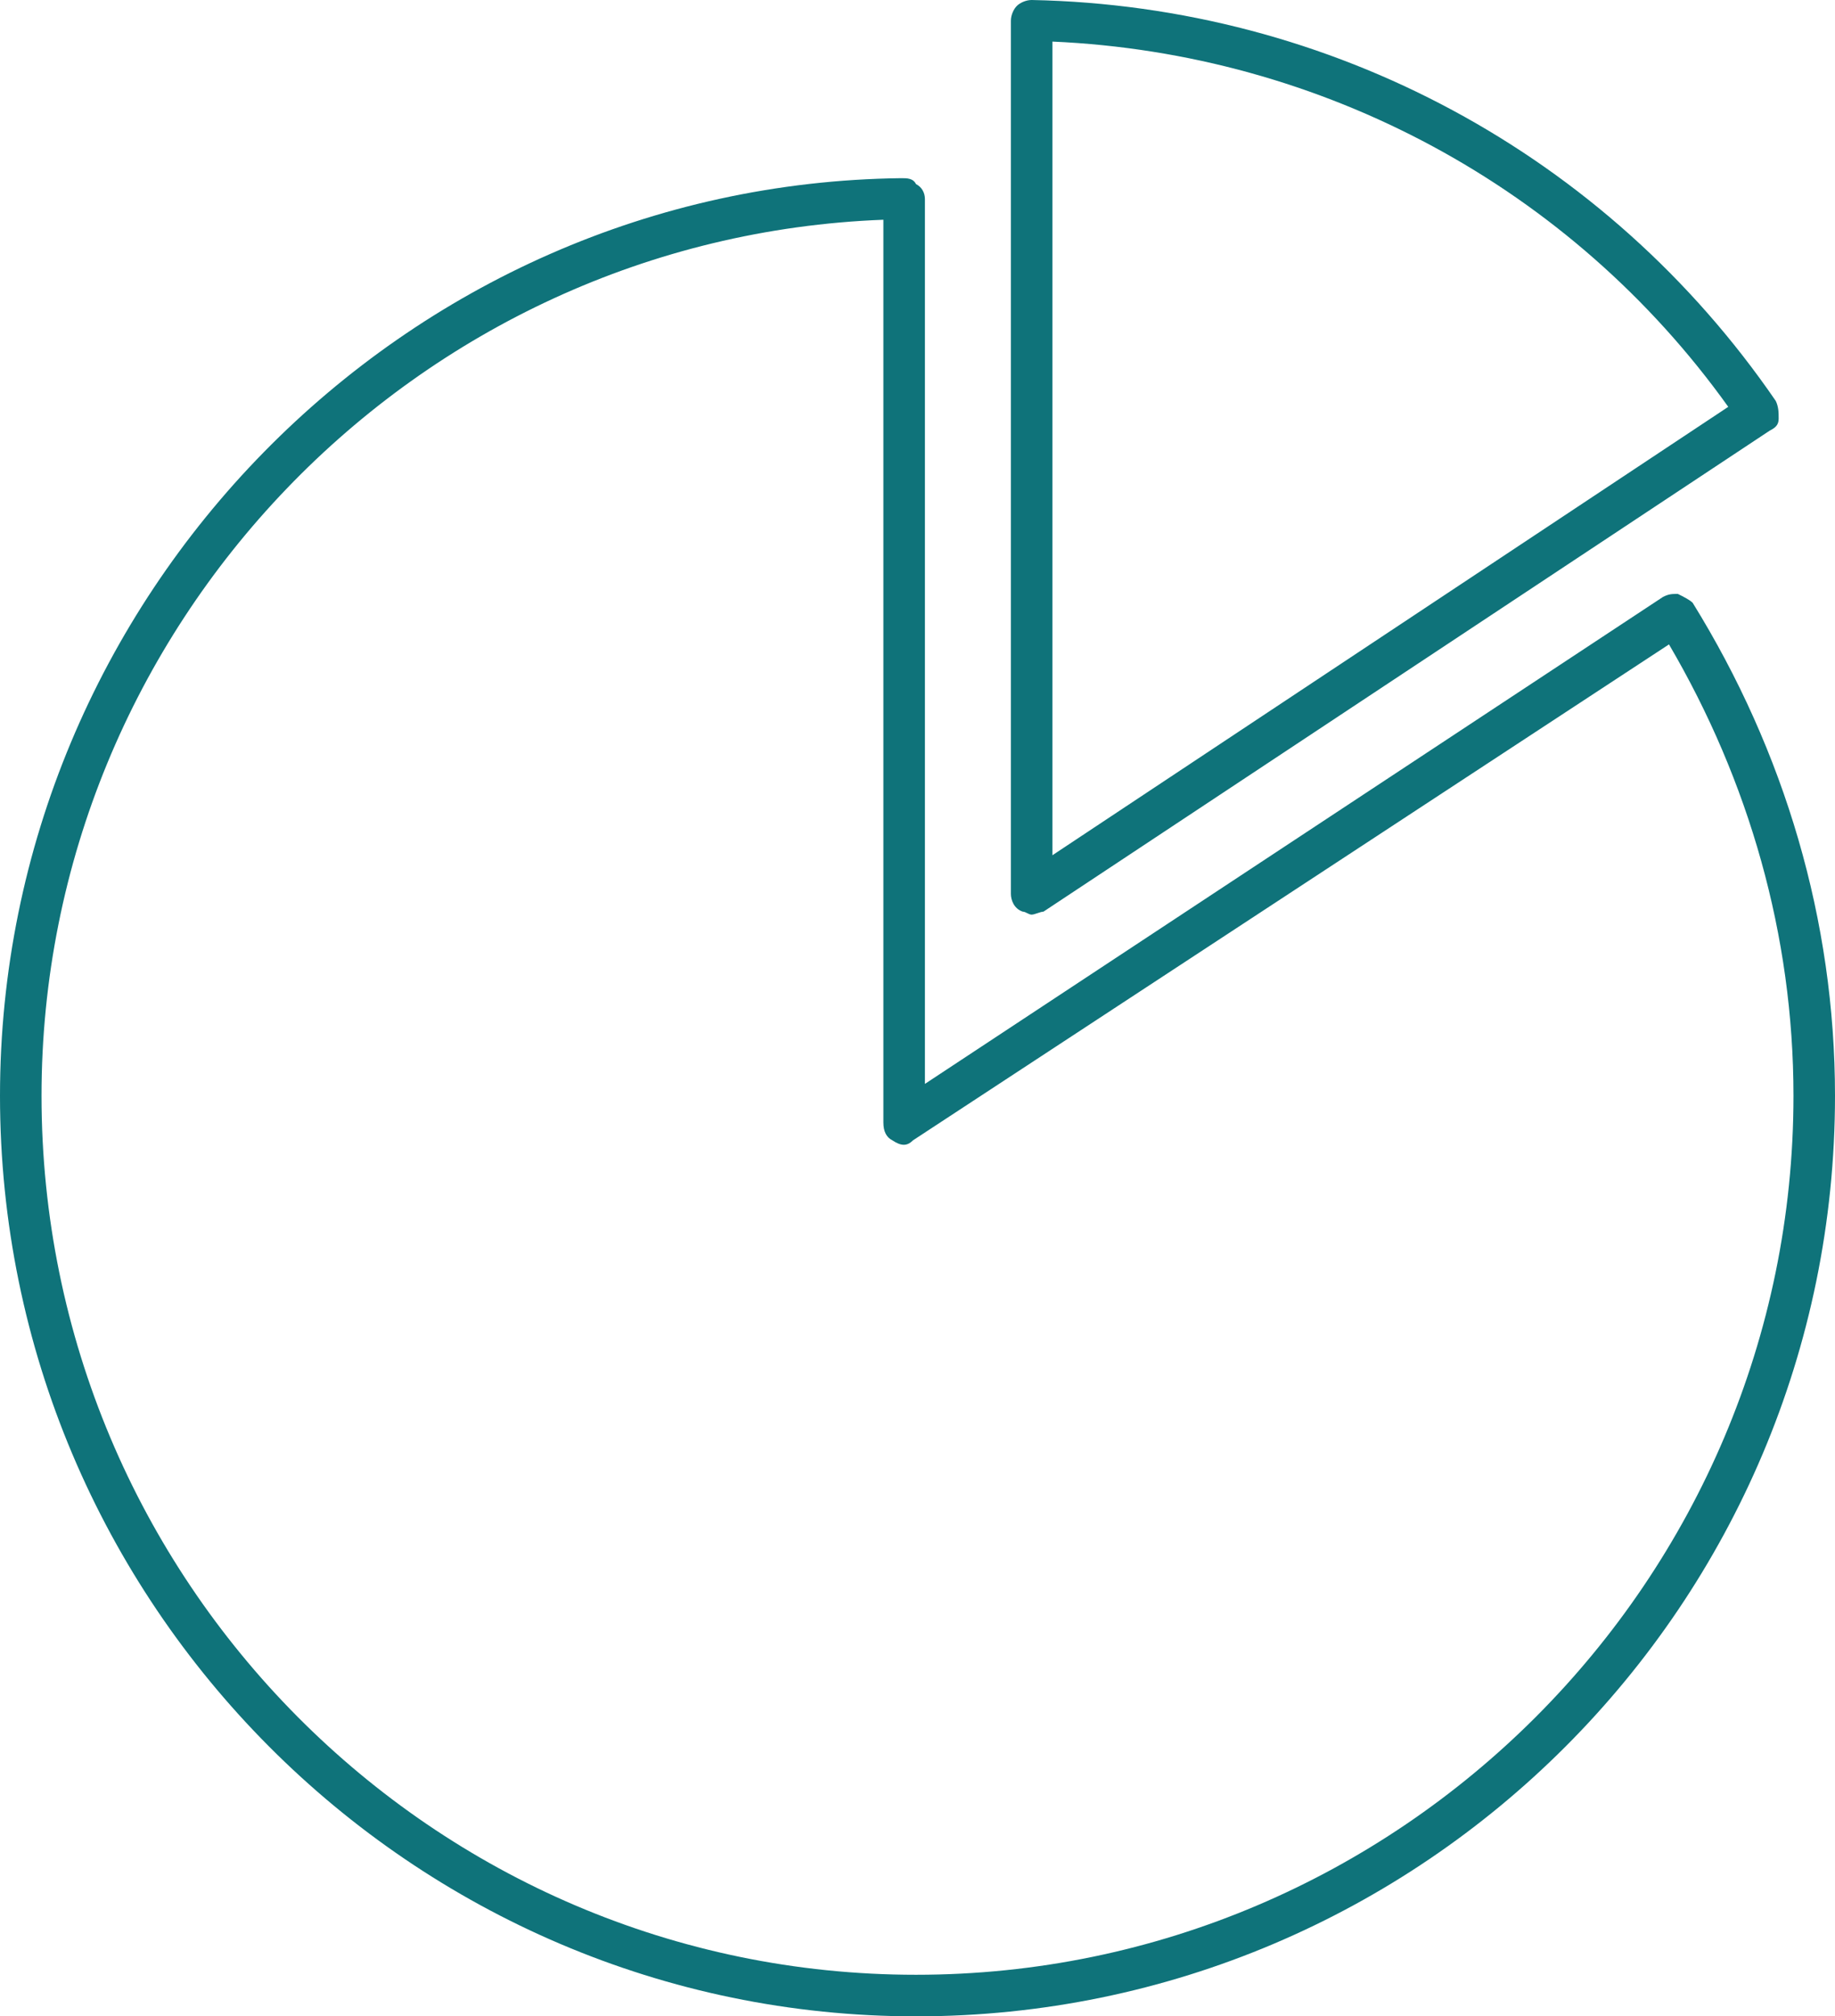 <?xml version="1.0" encoding="UTF-8"?>
<svg xmlns="http://www.w3.org/2000/svg" xmlns:xlink="http://www.w3.org/1999/xlink" width="213" height="234" xml:space="preserve" overflow="hidden">
  <g transform="translate(-1611 -762)">
    <path d="M1717.33 996C1658.83 996 1611 948.097 1611 889.166 1611 831.27 1657.8 783.367 1715.61 782.678 1716.3 782.678 1716.98 782.678 1717.33 783.367 1718.02 783.711 1718.36 784.401 1718.36 785.09 1718.36 887.788 1718.36 887.788 1718.36 887.788 1804.04 831.27 1804.04 831.27 1804.04 831.27 1804.73 830.925 1805.07 830.925 1805.76 830.925 1806.45 831.27 1807.14 831.614 1807.48 831.959 1818.15 849.19 1824 868.834 1824 889.166 1824 948.097 1776.17 996 1717.33 996ZM1713.54 787.502C1659.17 789.57 1615.82 834.716 1615.82 889.166 1615.82 945.34 1661.24 991.175 1717.33 991.175 1773.42 991.175 1819.18 945.34 1819.18 889.166 1819.18 870.557 1814.02 852.636 1804.73 836.784 1716.98 894.336 1716.98 894.336 1716.98 894.336 1716.3 895.025 1715.61 895.025 1714.58 894.336 1713.89 893.991 1713.54 893.302 1713.54 892.268L1713.54 787.502ZM1730.75 868.144C1730.4 868.144 1730.06 867.8 1729.72 867.8 1728.68 867.455 1728.34 866.421 1728.34 865.732 1728.34 764.412 1728.34 764.412 1728.34 764.412 1728.34 763.723 1728.68 763.034 1729.03 762.689 1729.37 762.345 1730.06 762 1730.75 762 1765.5 762.689 1797.5 779.921 1817.12 808.524 1817.46 809.214 1817.46 809.903 1817.46 810.592 1817.46 811.281 1817.12 811.626 1816.43 811.971 1732.12 867.8 1732.12 867.8 1732.12 867.8 1731.78 867.8 1731.09 868.144 1730.75 868.144ZM1733.16 766.825C1733.16 861.252 1733.16 861.252 1733.16 861.252 1811.61 809.214 1811.61 809.214 1811.61 809.214 1793.37 783.711 1764.47 768.203 1733.16 766.825Z" fill="#0F737A" fill-rule="evenodd"></path>
  </g>
</svg>
